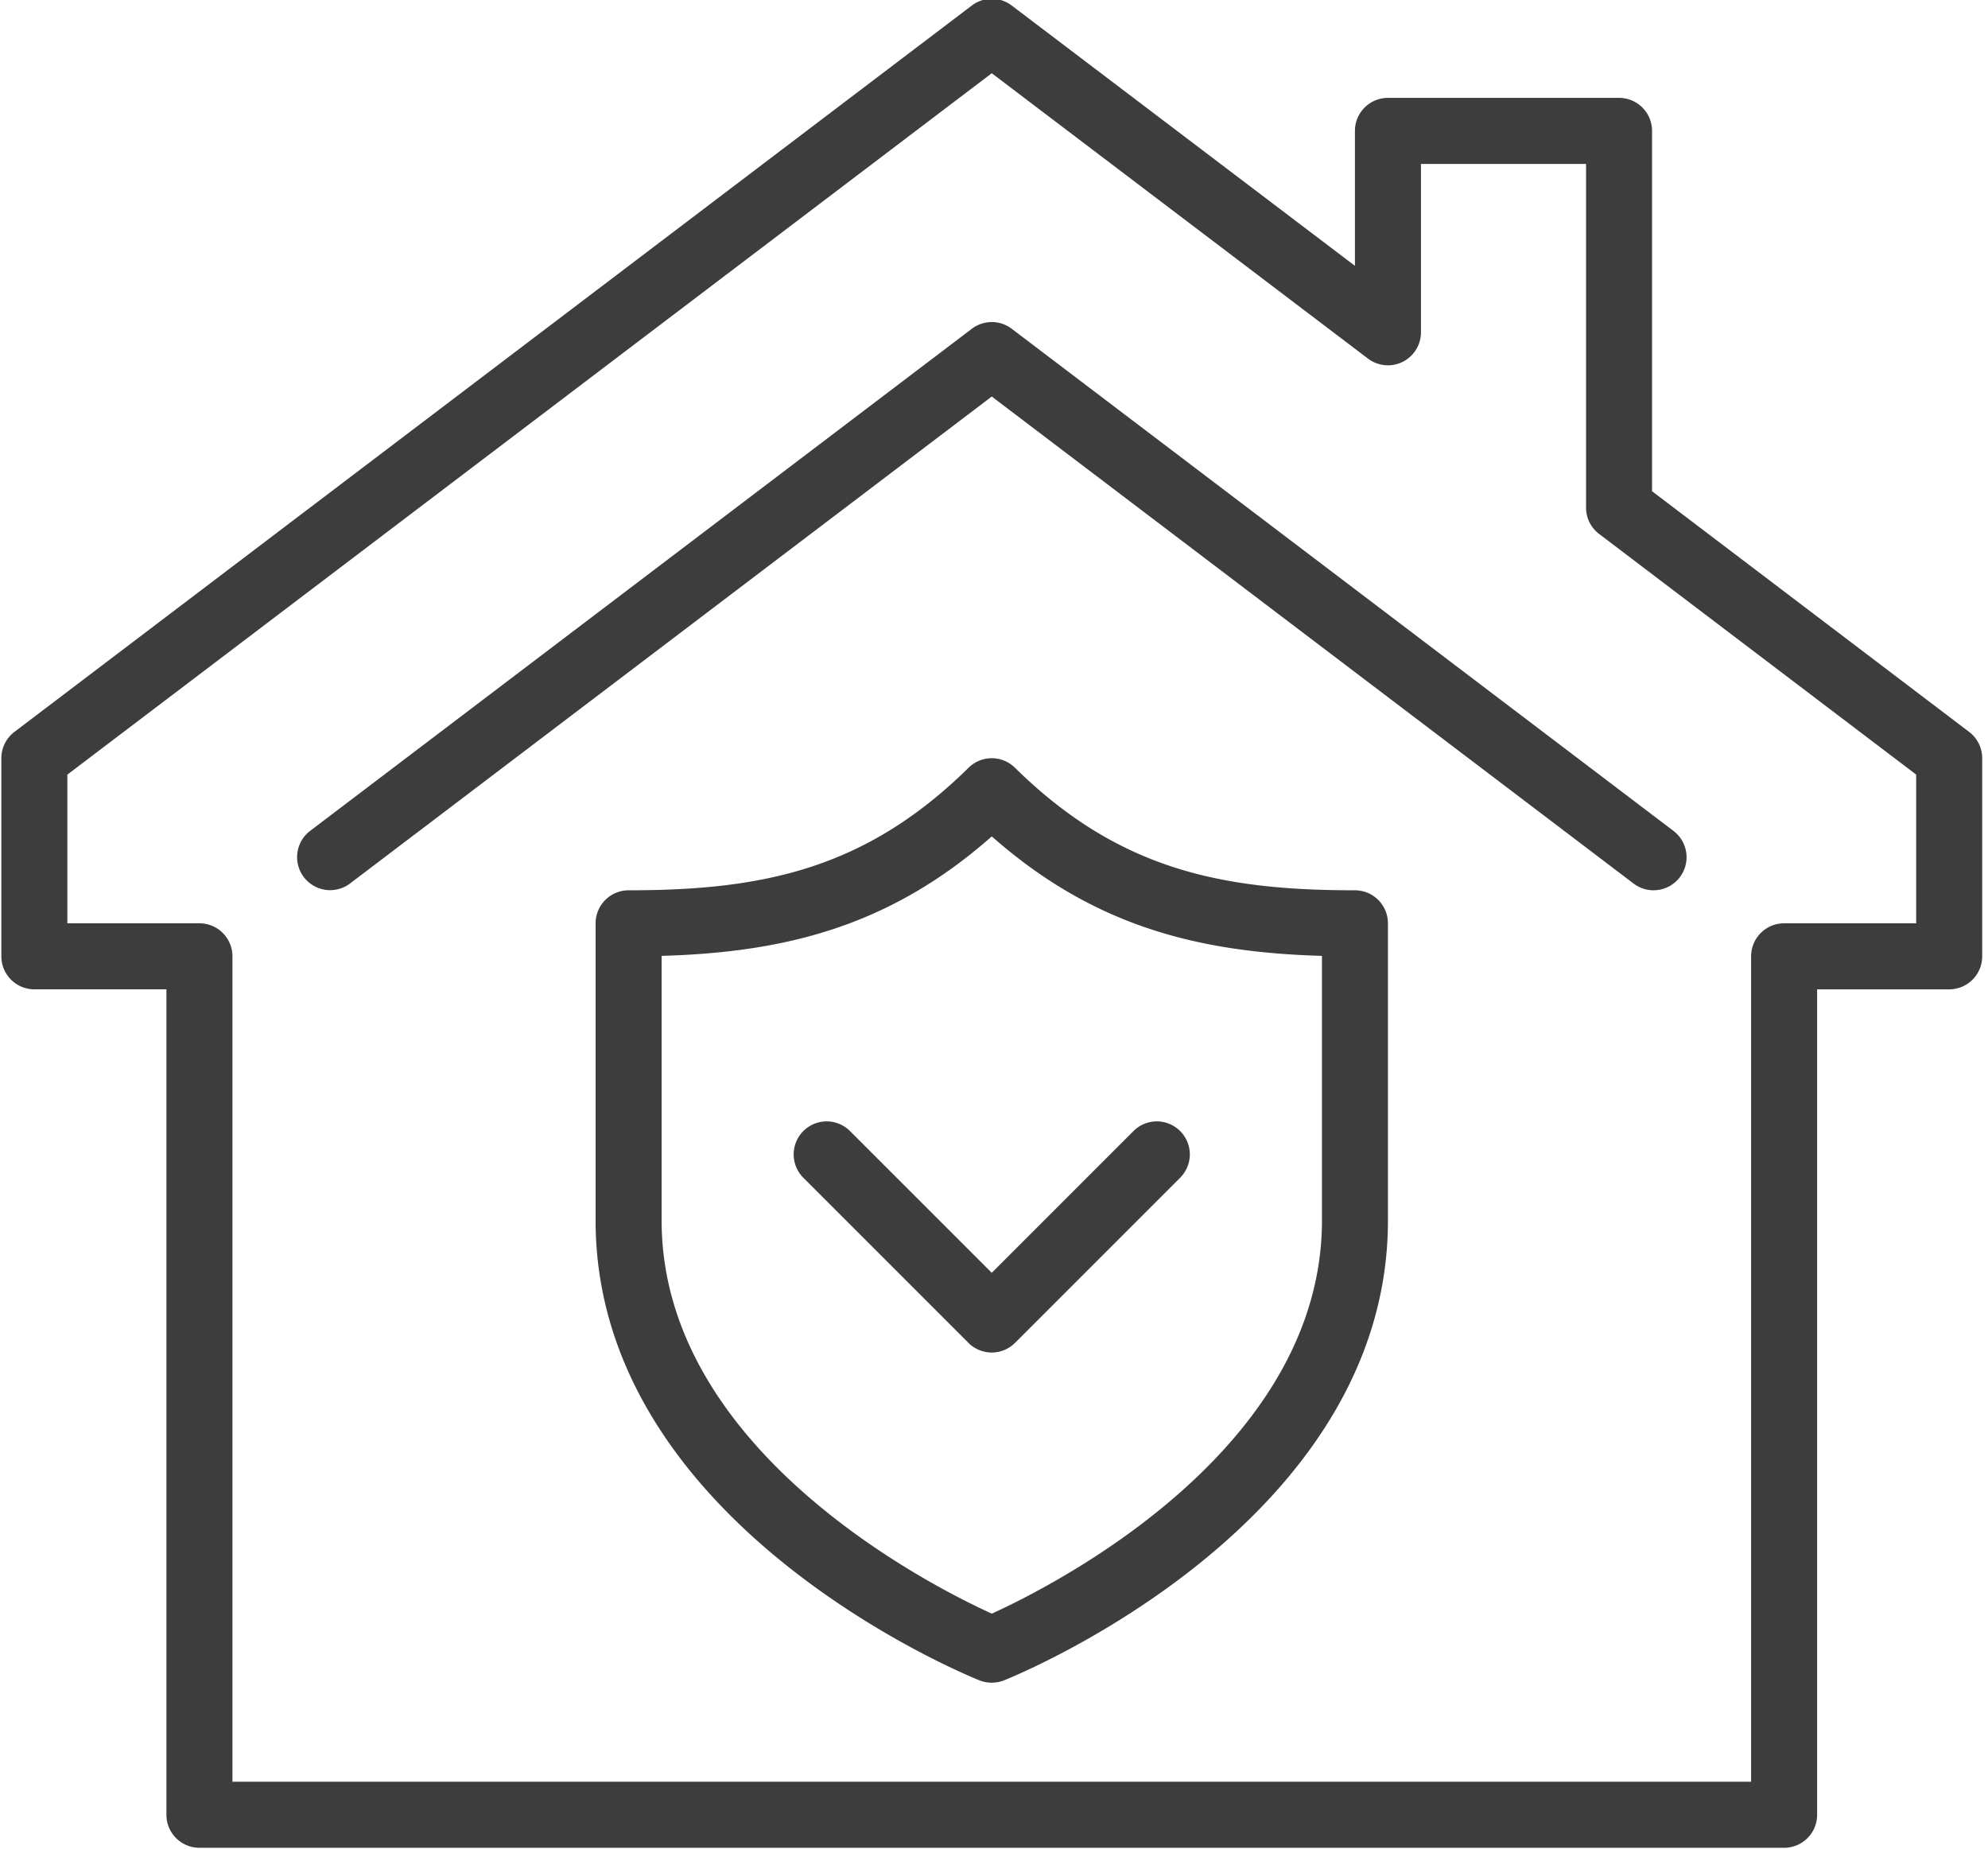<svg xmlns="http://www.w3.org/2000/svg" xmlns:xlink="http://www.w3.org/1999/xlink" width="171" height="159" viewBox="0 0 171 159">
  <defs>
    <clipPath id="clip-path">
      <rect id="Rectangle_48" data-name="Rectangle 48" width="171" height="159" transform="translate(0.244 0.357)" fill="#3d3d3d"/>
    </clipPath>
  </defs>
  <g id="Group_36" data-name="Group 36" transform="translate(-0.244 -0.357)" clip-path="url(#clip-path)">
    <path id="Path_186" data-name="Path 186" d="M153.346,159.026H17.038a2.84,2.84,0,0,1-2.84-2.84V85.192H2.84A2.84,2.84,0,0,1,0,82.353V65.314a2.842,2.842,0,0,1,1.123-2.263L83.476.577a2.84,2.84,0,0,1,3.433,0L116.43,22.964V11.359a2.84,2.84,0,0,1,2.84-2.84h19.878a2.84,2.84,0,0,1,2.84,2.84V42.351l27.274,20.7a2.841,2.841,0,0,1,1.123,2.263V82.353a2.84,2.84,0,0,1-2.84,2.84H156.186v70.994a2.84,2.84,0,0,1-2.84,2.84M19.878,153.346H150.507V82.353a2.84,2.84,0,0,1,2.84-2.84h11.359V66.723l-27.274-20.7a2.839,2.839,0,0,1-1.123-2.262V14.2h-14.2V28.681a2.84,2.84,0,0,1-4.556,2.263L85.192,6.4,5.679,66.724V79.513H17.038a2.84,2.84,0,0,1,2.84,2.84Z" transform="translate(0.36 0.256)" fill="#3d3d3d"/>
    <path id="Path_187" data-name="Path 187" d="M152.505,88.032a2.83,2.83,0,0,1-1.715-.577l-55.21-41.89L40.372,87.455a2.84,2.84,0,0,1-3.433-4.525L93.865,39.738a2.841,2.841,0,0,1,3.433,0L154.224,82.93a2.84,2.84,0,0,1-1.719,5.1" transform="translate(-10.029 -11.103)" fill="#3d3d3d"/>
    <path id="Path_188" data-name="Path 188" d="M106.077,171.513a2.84,2.84,0,0,1-1.056-.2C103.672,170.769,72,157.785,72,131.757V106.2a2.84,2.84,0,0,1,2.84-2.84c11.446,0,20.33-1.764,29.244-10.543a2.841,2.841,0,0,1,3.986,0c8.914,8.778,17.8,10.543,29.244,10.543a2.84,2.84,0,0,1,2.84,2.84v25.558c0,26.028-31.672,39.012-33.021,39.553a2.84,2.84,0,0,1-1.056.2M77.679,109v22.757c0,19.745,23.128,31.417,28.4,33.818,5.27-2.4,28.4-14.072,28.4-33.818V109c-10.493-.3-19.558-2.468-28.4-10.276-8.839,7.808-17.9,9.974-28.4,10.276" transform="translate(-20.525 -26.43)" fill="#3d3d3d"/>
    <path id="Path_189" data-name="Path 189" d="M113.038,155.878a2.83,2.83,0,0,1-2.008-.832l-14.2-14.2a2.839,2.839,0,1,1,4.015-4.015l12.191,12.19,12.191-12.19a2.839,2.839,0,1,1,4.015,4.015l-14.2,14.2a2.83,2.83,0,0,1-2.008.832" transform="translate(-27.486 -39.193)" fill="#3d3d3d"/>
  </g>
</svg>
